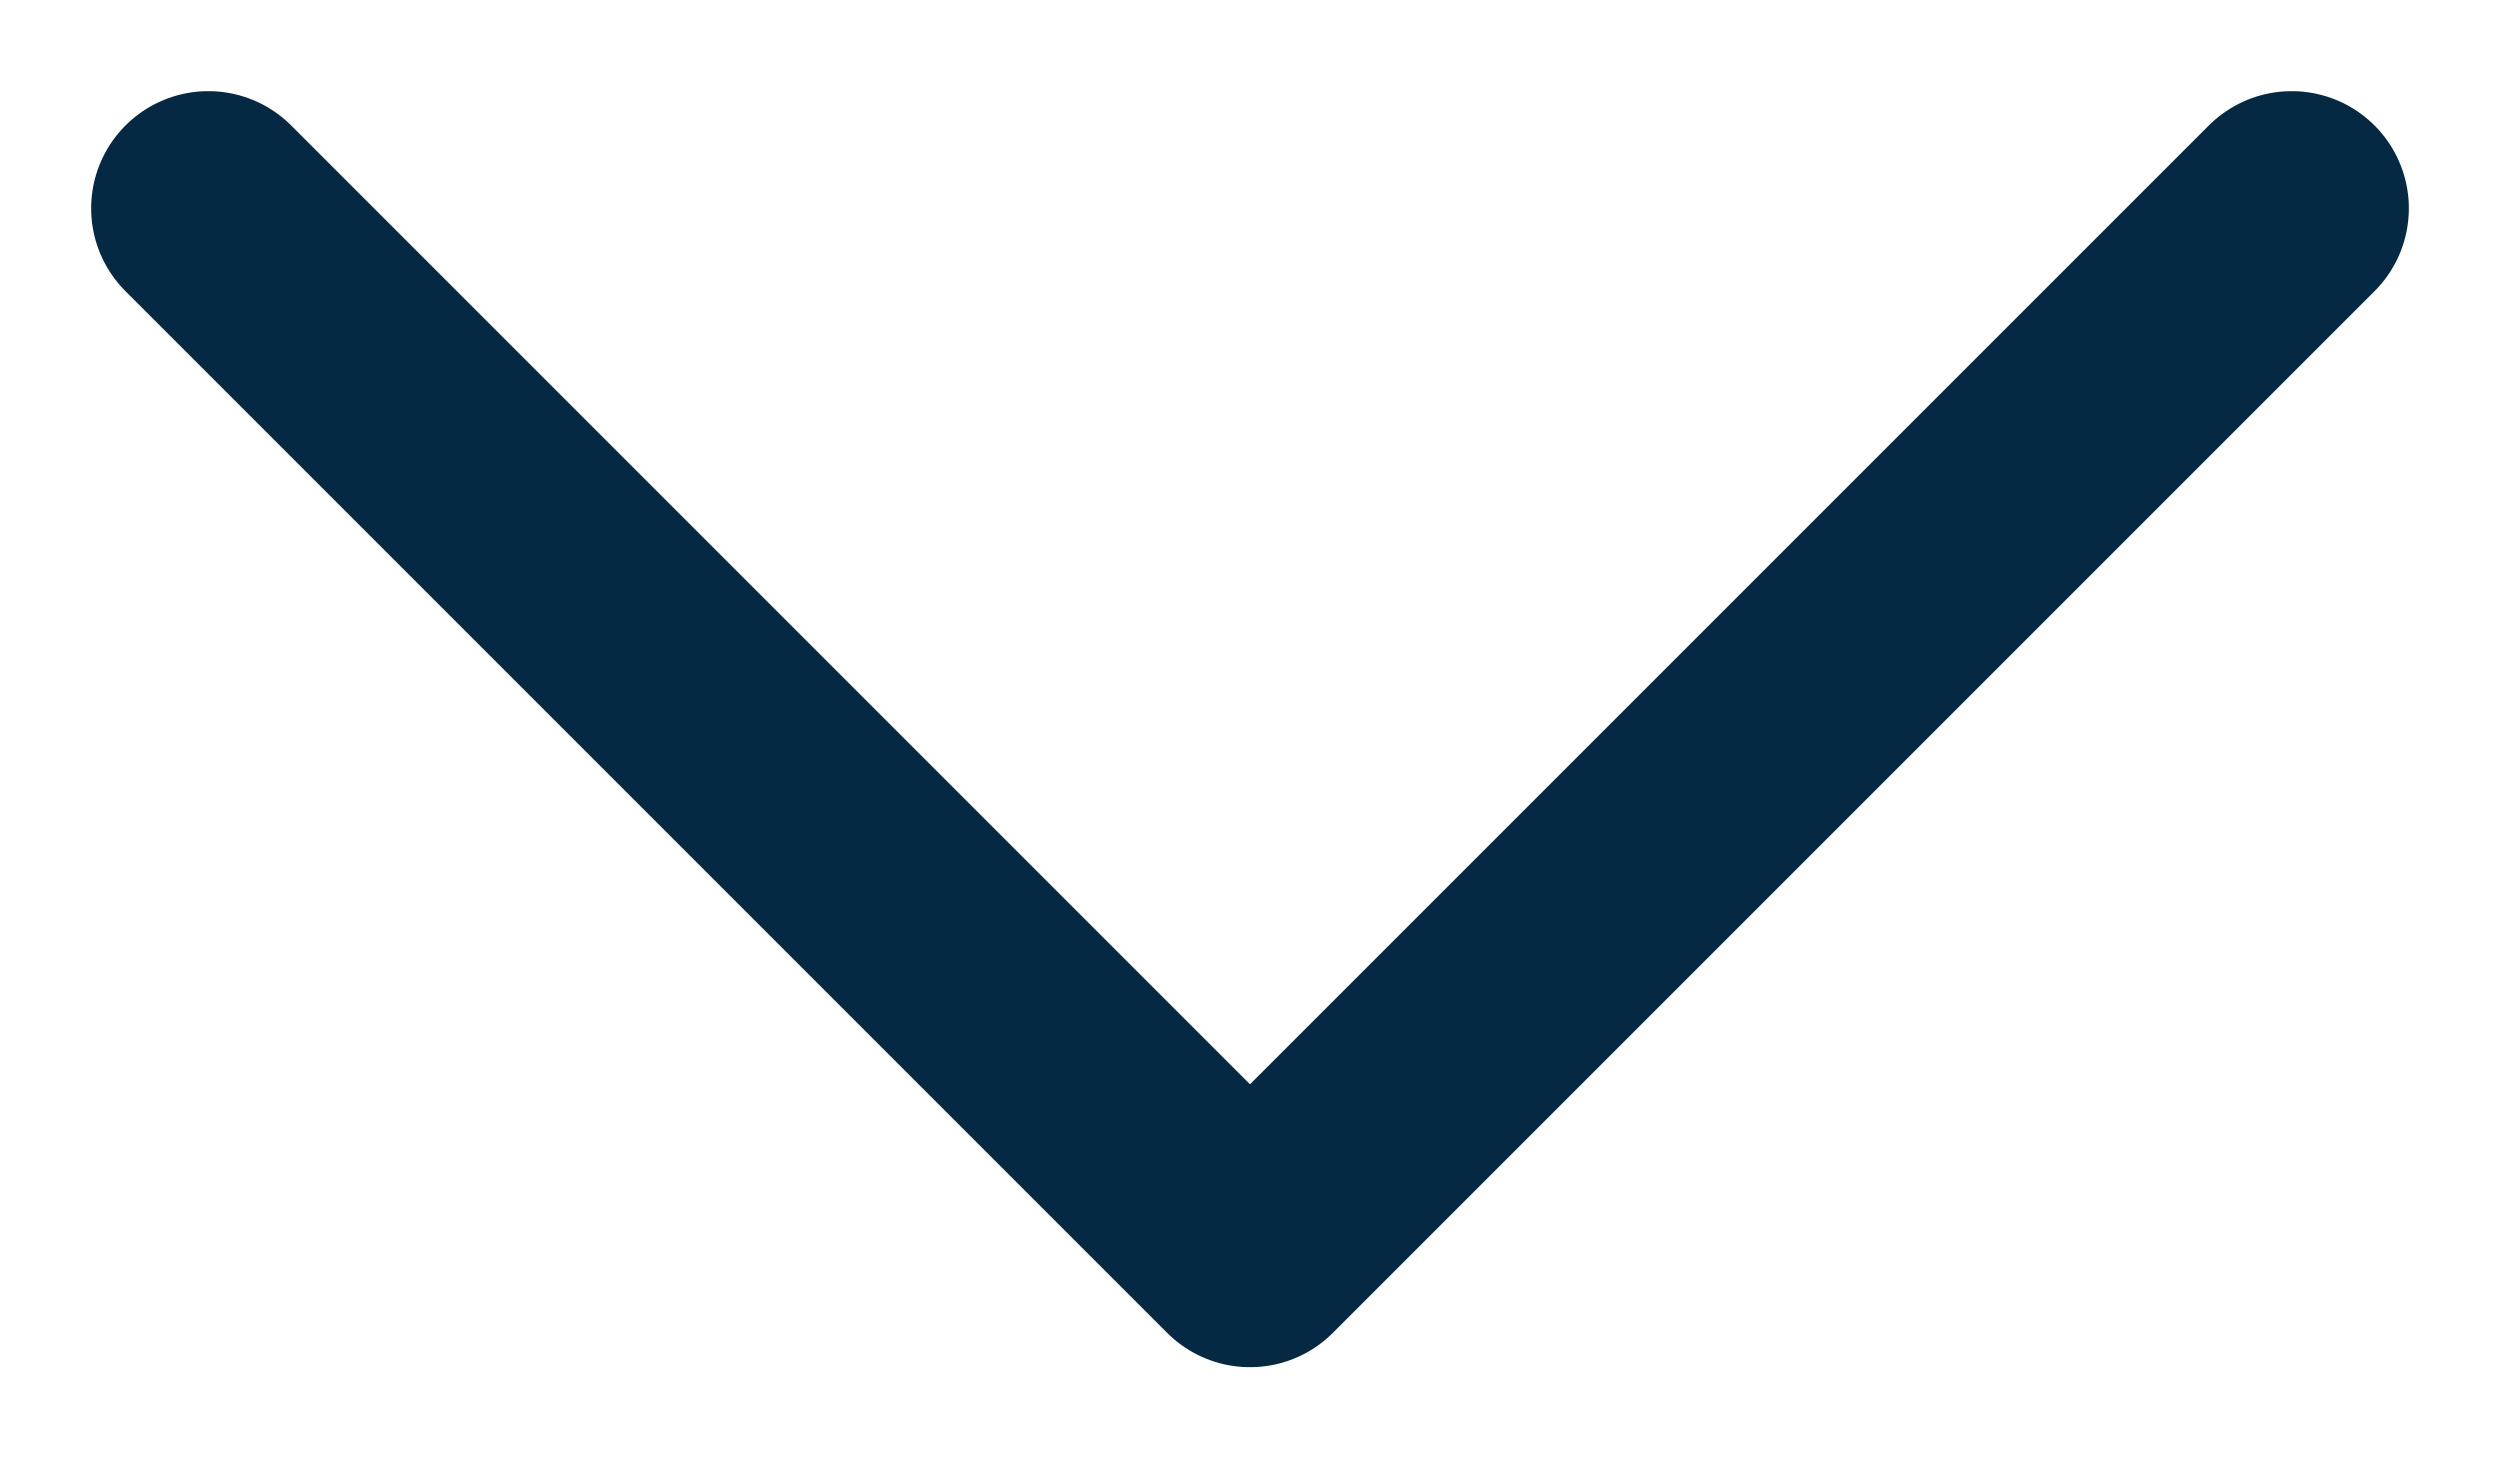 <svg width="24" height="14" viewBox="0 0 24 14" fill="none" xmlns="http://www.w3.org/2000/svg">
<path d="M22 2L12 12L2 2" stroke="#052942" stroke-width="2.25" stroke-linecap="round" stroke-linejoin="round"/>
</svg>
